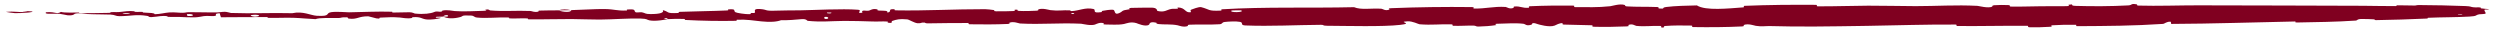 <?xml version="1.0" encoding="UTF-8"?> <svg xmlns="http://www.w3.org/2000/svg" width="202" height="3" viewBox="0 0 202 3" fill="none"><path d="M199.214 0.49C198.09 0.443 196.616 0.414 195.496 0.409C195.145 0.408 195.323 0.446 195.081 0.447C194.607 0.449 194.165 0.422 193.697 0.428C193.542 0.43 193.735 0.492 193.572 0.493C192.68 0.501 191.837 0.47 190.933 0.467C186.483 0.455 182.109 0.435 177.605 0.431C176.12 0.429 174.314 0.497 172.78 0.451C172.601 0.445 172.708 0.364 172.674 0.358C172.14 0.25 172.317 0.416 171.968 0.436C170.584 0.514 169.044 0.515 167.711 0.476C167.144 0.459 167.712 0.291 167.142 0.384C167.102 0.39 167.246 0.482 167.09 0.491C166.738 0.512 166.069 0.492 165.795 0.499C165.269 0.511 165.182 0.51 164.683 0.509C164.002 0.509 163.192 0.553 162.462 0.53C162.306 0.524 162.512 0.428 162.263 0.411C162.014 0.393 161.356 0.399 161.134 0.422C160.912 0.444 161.006 0.521 160.967 0.539C160.644 0.687 159.882 0.479 159.784 0.473C157.996 0.381 156.464 0.497 154.786 0.496C153.523 0.494 152.173 0.454 150.969 0.459C150.959 0.459 150.949 0.459 150.939 0.459C149.495 0.466 148.271 0.52 146.869 0.511C146.721 0.51 146.894 0.392 146.713 0.391C144.793 0.378 142.885 0.391 140.973 0.471C140.781 0.479 141.028 0.582 140.837 0.597C139.663 0.682 137.807 0.885 137.11 0.437C136.315 0.455 135.351 0.474 134.64 0.564C134.181 0.622 134.627 0.734 134.063 0.686C133.936 0.676 134.102 0.578 133.911 0.569C133.109 0.534 132.233 0.566 131.44 0.516C131.279 0.505 131.323 0.418 131.277 0.402C130.893 0.275 130.253 0.486 130.114 0.502C129.052 0.616 128.276 0.572 127.287 0.575C127.058 0.576 127.329 0.459 127.108 0.455C125.963 0.44 124.776 0.451 123.654 0.503C123.405 0.515 123.634 0.614 123.515 0.625C122.989 0.671 122.873 0.484 122.368 0.525C122.262 0.533 122.322 0.618 122.303 0.627C121.999 0.773 121.736 0.567 121.658 0.562C120.67 0.501 120.039 0.717 119.085 0.687C118.971 0.683 119.228 0.576 118.908 0.572C116.771 0.544 114.511 0.576 112.396 0.662C112.067 0.675 112.301 0.754 112.281 0.763C111.943 0.916 111.725 0.712 111.618 0.705C110.772 0.65 109.982 0.821 109.407 0.58C105.824 0.666 102.258 0.538 98.705 0.752C98.659 0.754 98.74 0.851 98.65 0.856C97.565 0.911 97.773 0.76 97.055 0.578C96.874 0.532 96.324 0.754 96.275 0.77C96.098 0.829 96.282 0.972 96.223 0.984C95.731 1.074 95.811 0.602 95.148 0.603C95.127 0.604 95.215 0.69 95.159 0.699C94.986 0.726 94.815 0.692 94.645 0.722C94.258 0.791 94.12 1.019 93.529 0.887C93.454 0.87 93.568 0.604 92.976 0.617C92.74 0.623 91.695 0.62 91.403 0.637C91.11 0.655 91.311 0.739 91.29 0.743C90.502 0.856 90.801 0.902 90.406 1.068C90.011 1.233 90.121 0.84 89.96 0.796C89.799 0.752 89.221 0.845 89.079 0.877C88.937 0.909 89.114 0.962 88.988 0.98C88.151 1.098 88.621 0.786 88.345 0.725C87.695 0.579 87.189 0.868 86.594 0.897C86.433 0.904 86.564 0.839 86.421 0.833C85.853 0.81 85.512 0.899 84.866 0.818C84.76 0.805 84.238 0.634 83.9 0.76C83.852 0.778 83.988 0.849 83.746 0.865C83.385 0.889 82.734 0.905 82.345 0.881C82.058 0.864 82.387 0.748 82.026 0.784C81.865 0.8 82.163 0.868 81.861 0.893C81.561 0.917 80.795 0.915 80.503 0.913C80.212 0.91 80.371 0.823 80.348 0.817C80.205 0.784 79.646 0.742 79.597 0.742C77.105 0.736 74.808 0.882 72.382 0.836C72.192 0.833 72.319 0.744 72.289 0.743C71.638 0.707 72.151 0.941 71.696 1.02C71.762 0.841 71.493 0.873 71.034 0.854C70.813 0.845 70.933 0.776 70.913 0.768C70.585 0.664 70.357 0.8 70.298 0.827C70.081 0.929 69.844 0.809 69.697 0.877C69.549 0.944 69.889 1.044 69.448 1.043C69.325 0.979 69.652 0.814 69.318 0.787C68.056 0.688 65.702 0.82 64.688 0.834C63.676 0.848 63.349 0.837 62.76 0.86C61.694 0.9 62.085 0.782 61.423 0.73C60.76 0.678 61.083 0.964 60.987 1.026C60.894 1.088 60.791 1.024 60.675 1.058C60.559 1.092 60.81 1.134 60.537 1.146C60.264 1.159 59.517 1.049 59.42 0.985C59.216 0.85 59.552 0.708 58.83 0.759C58.788 0.762 58.923 0.836 58.764 0.844C57.5 0.902 56.187 0.907 54.924 0.957C54.751 0.964 54.906 1.044 54.805 1.049C53.753 1.1 54.129 0.965 53.552 0.816C53.681 1.015 53.362 1.137 52.564 1.137C52.084 1.137 52.167 1.051 51.856 0.991C51.763 0.973 51.423 1.031 51.362 0.991C51.159 0.86 51.479 0.712 50.655 0.772C50.619 0.775 50.734 0.847 50.609 0.851C49.803 0.88 49.706 0.744 48.834 0.73C48.15 0.719 46.934 0.803 46.156 0.817C46.172 1.029 45.437 0.98 45.139 0.836C44.634 0.843 44.088 0.835 43.6 0.856C43.432 0.863 43.542 0.922 43.521 0.929C43.196 1.03 42.976 0.892 42.867 0.887C41.685 0.836 40.723 0.94 39.595 0.842C39.555 0.838 39.49 0.7 39.188 0.802C39.169 0.809 39.541 0.871 39.011 0.877C38.48 0.882 37.48 0.956 36.743 0.894C36.565 0.879 36.114 0.771 35.752 0.857C35.704 0.868 35.757 0.906 35.687 0.928C35.462 0.996 35.339 0.861 35.075 0.975C34.81 1.09 34.26 1.173 33.517 1.095C33.494 1.092 33.318 0.988 33.084 0.99C32.711 0.993 32.182 1.014 31.792 1.013C31.606 1.013 31.725 0.949 31.693 0.948C30.439 0.914 29.547 0.971 28.204 0.995C27.957 0.999 27.25 0.917 26.773 0.982C26.25 1.053 26.788 1.348 25.585 1.274C25.099 1.244 24.485 0.879 23.613 1.067C21.922 1.021 20.358 1.112 18.662 1.048C18.586 1.045 18.345 0.951 18.166 0.953C17.899 0.955 17.753 0.999 17.563 1.001C16.767 1.014 16.038 0.978 15.27 0.984C14.979 0.986 15.081 1.029 14.733 1.032C14.386 1.034 14.154 0.978 13.683 1.005C13.328 1.026 12.972 1.138 12.5 1.15C12.482 1.04 12.158 1.042 11.582 1.013C11.471 1.007 11.59 0.97 11.537 0.965C11.324 0.946 11.127 0.977 10.924 0.956C10.875 0.951 10.873 0.915 10.832 0.909C10.49 0.856 9.926 0.939 9.829 0.952C9.458 1.006 9.284 0.96 8.999 0.981C8.715 1.001 9.14 1.027 8.808 1.04C8.12 1.065 7.235 1.059 6.536 1.06C6.257 1.06 6.447 1.015 6.407 1.014C5.83 1.003 5.247 1.049 4.927 0.962C4.527 1.187 4.579 0.94 3.755 0.986C3.69 0.99 3.607 1.093 3.856 1.109C4.106 1.125 4.484 1.093 4.83 1.118C4.912 1.123 5.381 1.225 5.445 1.232C5.947 1.282 6.018 1.12 6.044 1.111C6.345 1.015 6.919 1.126 7.07 1.134C7.761 1.172 8.348 1.15 8.926 1.177C9.304 1.195 9.341 1.309 9.638 1.307C10.624 1.302 10.969 1.139 11.898 1.285C12.098 1.316 11.9 1.445 12.614 1.347C12.659 1.341 13.189 1.248 13.496 1.31C13.534 1.318 13.533 1.356 13.584 1.36C13.924 1.383 14.151 1.353 14.521 1.37C14.892 1.387 15.337 1.413 15.76 1.401C16.015 1.395 16.342 1.322 16.464 1.303C16.809 1.252 17.178 1.341 17.392 1.277C17.607 1.212 17.186 1.111 17.751 1.069C17.772 1.176 17.82 1.287 17.853 1.395C19.09 1.398 20.308 1.369 21.549 1.379C21.703 1.381 21.546 1.441 21.711 1.444C22.407 1.458 23.015 1.417 23.736 1.439C24.295 1.456 24.908 1.526 25.492 1.547C25.849 1.413 26.716 1.464 27.346 1.455C27.566 1.451 27.552 1.414 27.709 1.403C28.3 1.36 28.023 1.483 28.185 1.503C28.881 1.591 28.941 1.309 29.762 1.318C29.805 1.318 30.337 1.474 30.41 1.484C30.875 1.549 30.487 1.431 30.778 1.421C31.31 1.402 31.679 1.366 32.303 1.415C32.485 1.429 32.921 1.53 33.274 1.455C33.32 1.445 33.295 1.393 33.332 1.39C34.009 1.341 34.027 1.507 34.413 1.565C34.8 1.624 35.398 1.512 35.519 1.479C35.837 1.394 35.276 1.441 35.258 1.432C35.056 1.331 35.492 1.35 35.825 1.342C35.873 1.177 36.339 1.187 36.17 1.335C36.151 1.351 35.892 1.335 35.825 1.342C36.117 1.505 36.629 1.53 37.194 1.378C37.459 1.307 37.208 1.222 38.012 1.255C38.377 1.27 38.236 1.386 38.558 1.419C39.293 1.495 40.249 1.389 41.007 1.409C41.282 1.416 41.014 1.481 41.202 1.488C41.701 1.509 42.141 1.461 42.642 1.488C42.688 1.491 42.577 1.56 42.733 1.562C43.914 1.576 44.943 1.535 46.176 1.539C46.773 1.541 47.838 1.586 48.456 1.581C49.526 1.572 50.842 1.469 51.757 1.499C52.353 1.518 52.222 1.593 52.477 1.645C52.971 1.748 53.843 1.573 53.961 1.545C53.964 1.544 53.451 1.524 53.725 1.486C53.884 1.405 53.955 1.544 53.961 1.545C54.038 1.527 55.063 1.513 55.266 1.529C55.377 1.537 55.315 1.61 55.373 1.613C56.743 1.684 58.116 1.71 59.506 1.681C59.531 1.68 59.494 1.596 59.551 1.594C60.356 1.559 60.871 1.664 61.535 1.729C62.199 1.794 62.725 1.776 63.118 1.63C63.618 1.651 64.337 1.588 64.75 1.549C65.164 1.51 65.221 1.68 65.258 1.684C66.392 1.796 67.048 1.701 68.225 1.69C68.784 1.685 69.894 1.714 70.5 1.736C70.979 1.753 71.267 1.713 71.709 1.741C71.768 1.745 71.708 1.823 71.726 1.826C72.219 1.922 71.982 1.729 72.084 1.695C72.452 1.572 72.68 1.506 73.31 1.567C73.456 1.58 73.879 1.86 74.145 1.878C74.489 1.9 74.359 1.799 74.72 1.825C74.751 1.827 74.745 1.889 74.967 1.887C76.001 1.88 77.129 1.848 78.203 1.859C78.35 1.86 78.162 1.959 78.374 1.962C79.369 1.979 80.46 1.98 81.429 1.936C81.668 1.925 81.518 1.854 81.57 1.833C81.888 1.707 82.339 1.894 82.413 1.898C84.188 1.994 85.546 1.83 87.356 1.917C87.454 1.922 88.212 2.129 88.55 1.955C88.573 1.944 88.908 1.765 89.204 1.889C89.222 1.897 89.014 1.989 89.378 1.981C89.741 1.972 90.327 2.037 90.827 1.936C90.986 1.905 91.36 1.725 91.832 1.871C91.863 1.881 92.592 2.21 92.852 1.985C92.894 1.948 92.85 1.709 93.414 1.833C93.522 1.857 93.326 1.91 93.61 1.945C94.045 1.998 94.621 1.935 95.155 2.044C95.248 2.063 95.645 2.229 95.963 2.105C96.013 2.086 95.918 2.005 96.087 1.997C96.886 1.956 97.722 2.013 98.534 1.959C98.821 1.94 98.674 1.808 98.974 1.773C99.274 1.739 99.877 1.706 100.191 1.767C100.505 1.828 100.162 2.038 100.632 2.057C102.674 2.137 104.697 2.018 106.737 2.005C107.039 2.003 106.788 2.079 107.234 2.082C108.878 2.092 111.715 2.172 113.141 2.01C114.284 1.879 112.846 1.776 113.719 1.723C114.14 1.698 114.596 1.952 114.698 1.961C115.691 2.044 116.382 1.933 117.276 1.969C117.461 1.976 117.28 2.08 117.437 2.085C117.974 2.104 118.538 2.059 119.051 2.068C119.281 2.073 119.239 2.152 119.45 2.146C119.957 2.134 120.405 2.101 120.899 2.027C120.944 2.021 120.641 1.921 121.015 1.918C121.622 1.913 122.375 1.841 123.073 1.918C123.28 1.941 123.289 2.124 123.734 1.998C123.827 1.972 123.708 1.752 124.227 1.943C124.314 1.974 125.185 2.232 125.613 2.067C125.726 2.024 126.013 1.844 126.262 1.873C126.296 1.878 126.161 1.976 126.367 1.986C127.095 2.019 127.857 2.009 128.604 2.041C128.804 2.05 128.507 2.152 128.804 2.162C129.622 2.189 130.643 2.164 131.443 2.133C131.738 2.121 131.534 2.036 131.555 2.027C131.9 1.877 132.104 2.08 132.219 2.092C132.931 2.164 133.474 2.069 134.13 2.095C134.311 2.102 134.183 2.199 134.219 2.207C134.593 2.292 134.314 2.118 134.551 2.099C135.214 2.045 135.953 2.053 136.624 2.066C136.871 2.071 136.594 2.184 136.815 2.187C138.123 2.208 139.484 2.198 140.761 2.136C141.001 2.125 140.85 2.037 140.9 2.018C141.246 1.878 141.752 2.069 141.868 2.087C142.398 2.17 142.604 2.093 143.071 2.107C145.356 2.18 148.177 2.13 150.334 2.098C150.549 2.095 150.761 2.092 150.969 2.088C153.481 2.045 155.531 1.972 158.006 1.984C158.176 1.985 158.004 2.1 158.151 2.102C160.047 2.122 161.914 2.067 163.813 2.086C163.969 2.088 163.744 2.195 163.995 2.201C164.508 2.213 165.158 2.201 165.677 2.163C165.93 2.145 165.59 2.058 165.845 2.042C166.438 2.004 167.074 1.991 167.683 2.002C167.943 2.007 167.551 2.116 167.889 2.114C170.184 2.102 172.439 2.088 174.759 1.932C174.918 1.921 175.057 1.724 175.396 1.758C175.421 1.812 175.42 1.875 175.431 1.933C178.773 1.919 182.081 1.802 185.432 1.736C185.573 1.733 185.329 1.823 185.603 1.817C187.186 1.786 188.724 1.772 190.343 1.663C190.504 1.652 190.421 1.523 190.895 1.535C190.978 1.537 191.692 1.541 191.876 1.565C191.901 1.568 191.771 1.629 192.001 1.626C193.336 1.606 194.736 1.56 196.069 1.5C196.284 1.491 196.055 1.443 196.209 1.436C197.296 1.389 198.478 1.401 199.517 1.34C200.212 1.3 199.955 1.23 200.325 1.155C200.377 1.144 200.807 1.139 200.83 1.099C200.887 0.998 200.678 0.886 200.764 0.779C200.778 0.761 201.125 0.777 201.125 0.757C201.125 0.757 201.125 0.757 201.125 0.757C201.125 0.752 201.095 0.743 201.017 0.729C200.993 0.725 200.575 0.698 200.472 0.676C200.401 0.661 200.53 0.623 200.383 0.602C200.237 0.58 200.076 0.612 199.834 0.585C199.592 0.558 199.698 0.511 199.214 0.49ZM66.612 1.375C66.994 1.293 67.051 1.594 66.637 1.521C66.617 1.517 66.592 1.379 66.612 1.375ZM20.301 1.219C20.801 1.133 21.144 1.263 20.791 1.33C20.438 1.396 20.148 1.245 20.301 1.219ZM15.112 1.145C15.697 1.082 15.789 1.345 15.162 1.289C15.126 1.286 15.078 1.149 15.112 1.145ZM198.611 1.147C198.616 1.145 198.926 1.141 198.933 1.143C199.098 1.192 198.479 1.203 198.611 1.147ZM9.963 1.075C10.145 1.043 10.671 1.081 10.444 1.122C10.262 1.154 9.736 1.115 9.963 1.075ZM86.578 1.058C86.584 1.053 86.806 1.049 86.802 1.077C86.787 1.167 86.478 1.141 86.578 1.058ZM1.211 1.063C2.504 1.058 3.288 0.883 1.88 0.906C1.625 0.91 2.43 0.959 2.105 0.975C1.511 1.003 1.117 0.899 0.511 0.955C0.401 0.965 1.138 1.063 1.214 1.063C1.213 1.063 1.212 1.063 1.211 1.063ZM66.832 1.014C66.84 1.01 67.147 1.006 67.154 1.01C67.32 1.106 66.702 1.113 66.832 1.014ZM99.527 0.846C99.544 0.836 100.256 0.827 100.28 0.836C100.652 1.016 99.21 1.035 99.527 0.846ZM46.144 0.823C45.808 0.74 45.407 0.732 45.14 0.836C45.473 0.83 45.809 0.829 46.144 0.823Z" fill="#800020"></path></svg> 